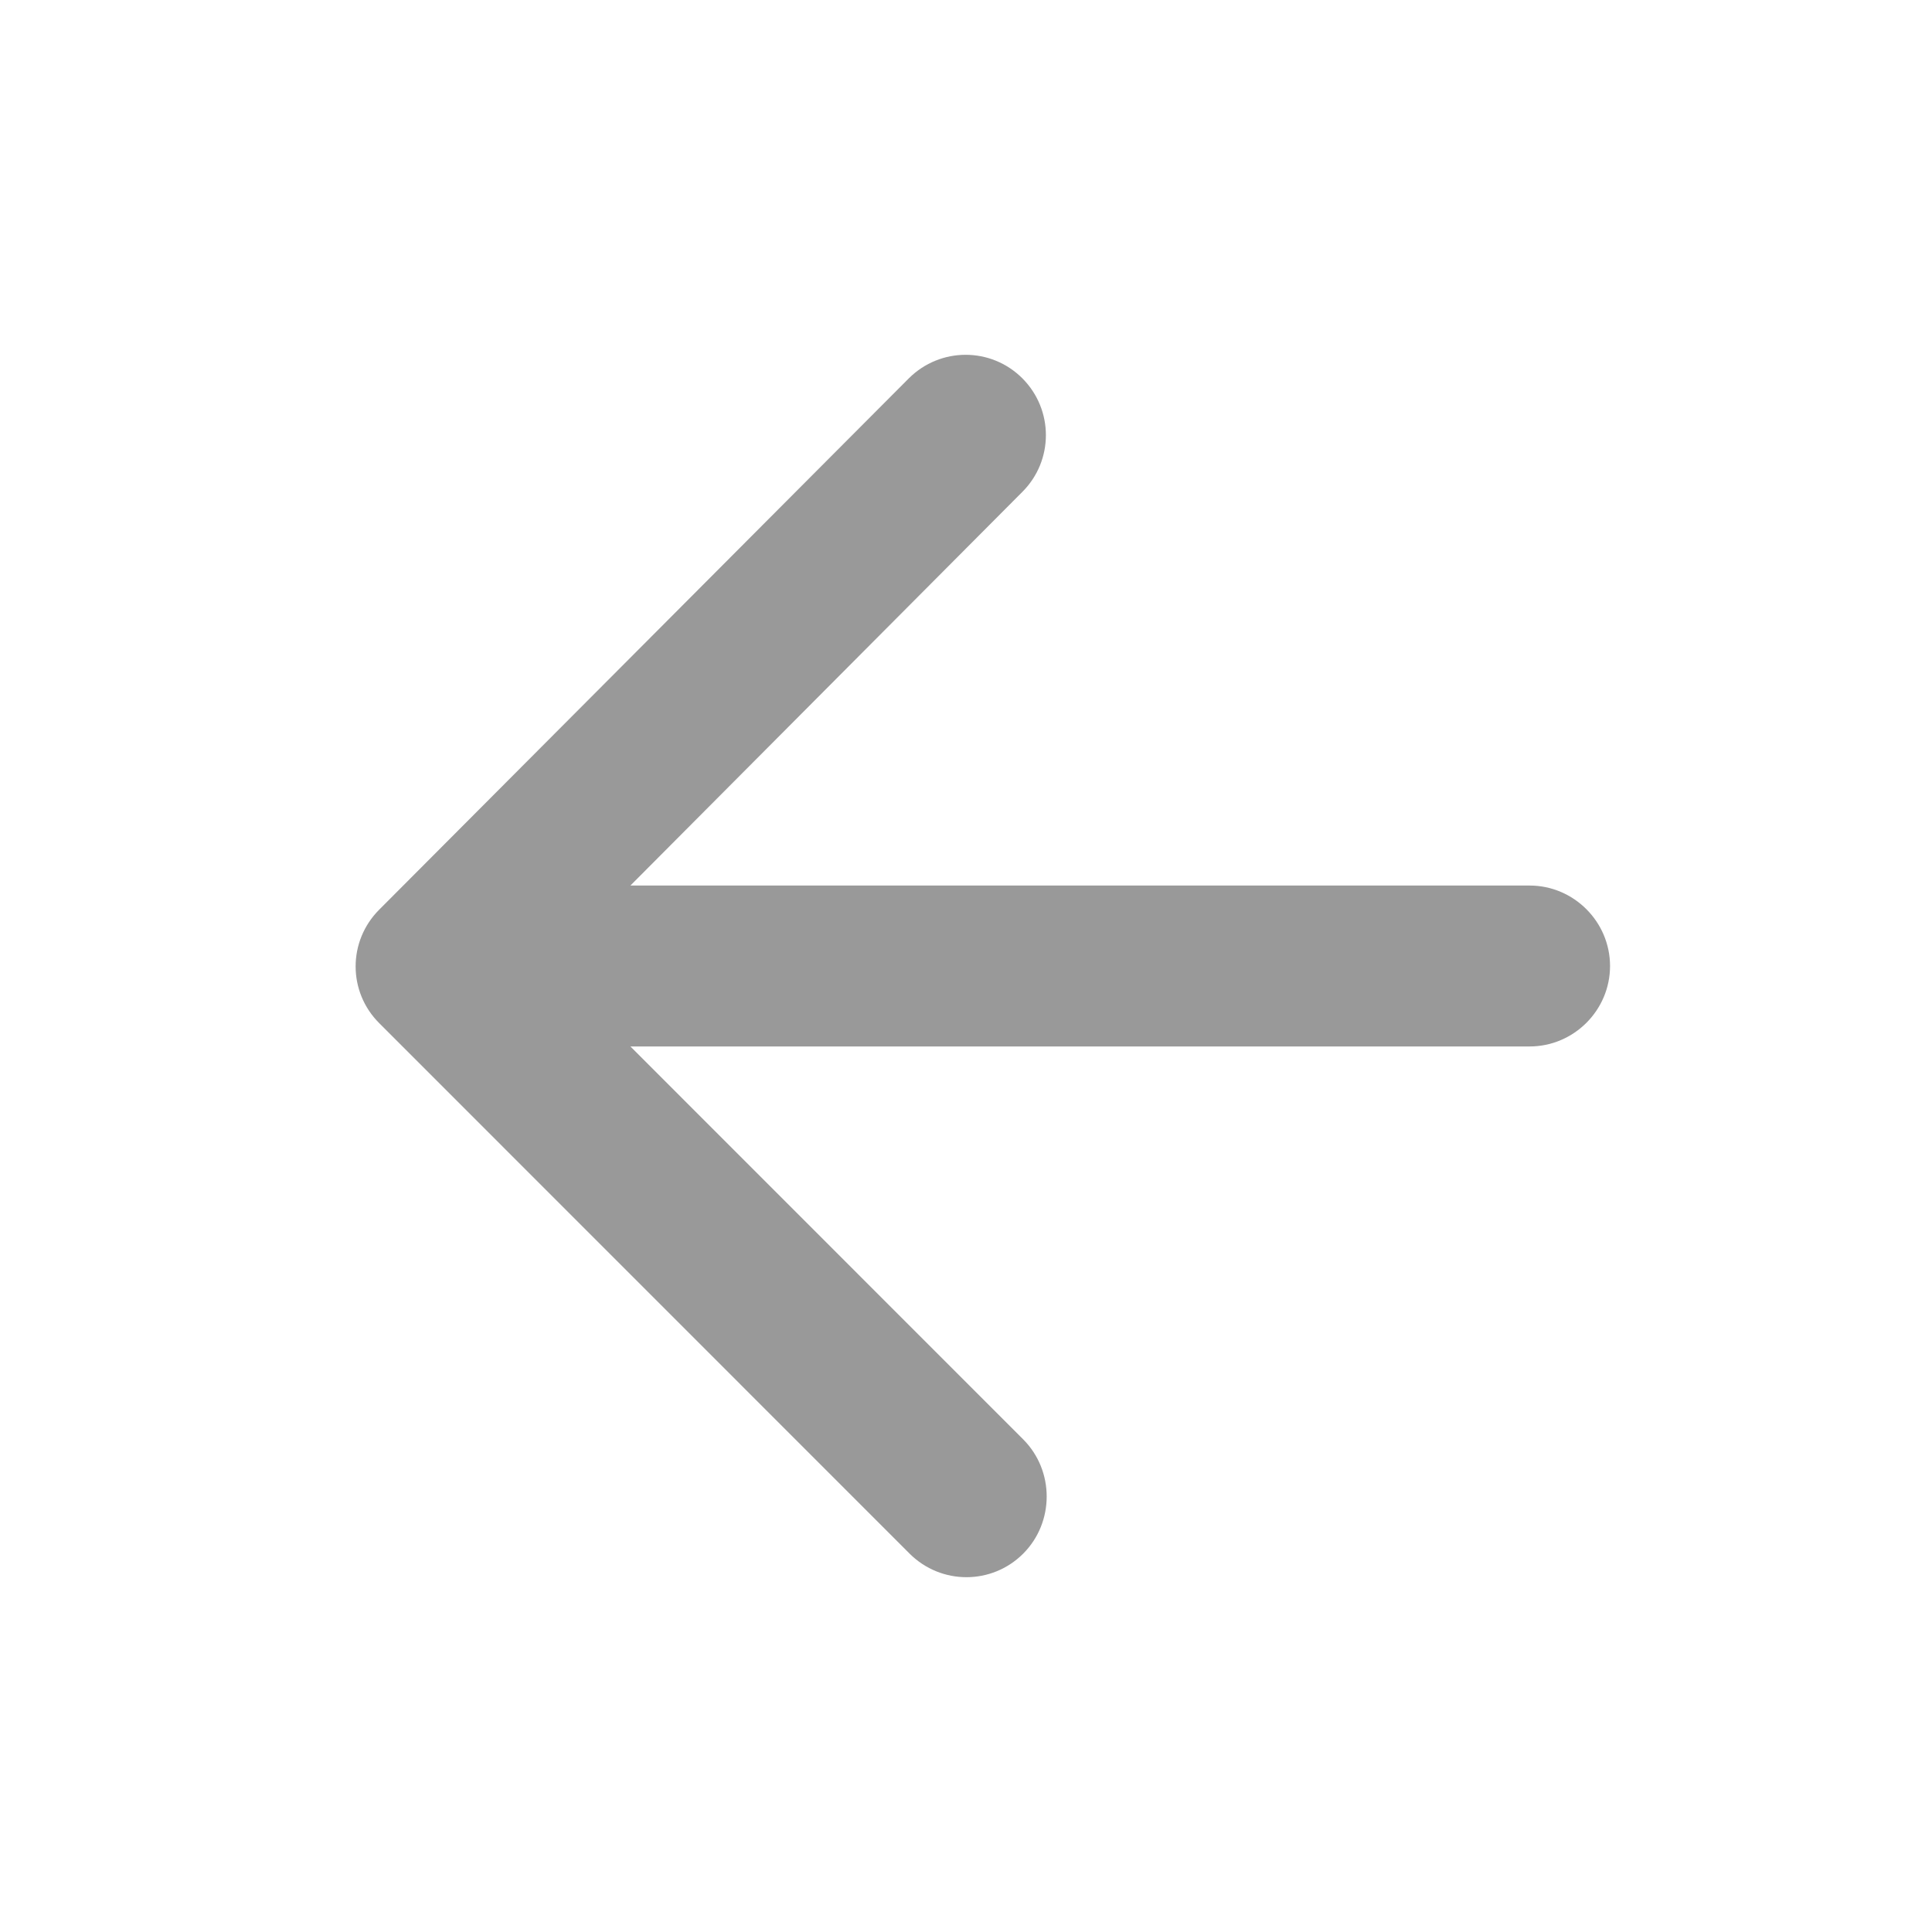 <svg width="17" height="17" viewBox="0 0 17 17" fill="none" xmlns="http://www.w3.org/2000/svg">
<g id="arrow_forward_black_24dp (2) 1" clip-path="url(#clip0_366_10905)">
<path id="Vector" d="M13.459 9.208H5.547L9.003 12.665C9.279 12.941 9.279 13.395 9.003 13.671C8.727 13.947 8.281 13.947 8.004 13.671L3.337 9.003C3.06 8.727 3.06 8.281 3.337 8.004L7.997 3.329C8.274 3.053 8.72 3.053 8.996 3.329C9.272 3.606 9.272 4.052 8.996 4.328L5.547 7.792H13.459C13.848 7.792 14.167 8.111 14.167 8.5C14.167 8.89 13.848 9.208 13.459 9.208Z" fill="#999999"/>
</g>
<defs>
<clipPath id="clip0_366_10905">
<rect width="17" height="17" fill="white" transform="matrix(-1 0 0 1 17 0)"/>
</clipPath>
</defs>
</svg>
